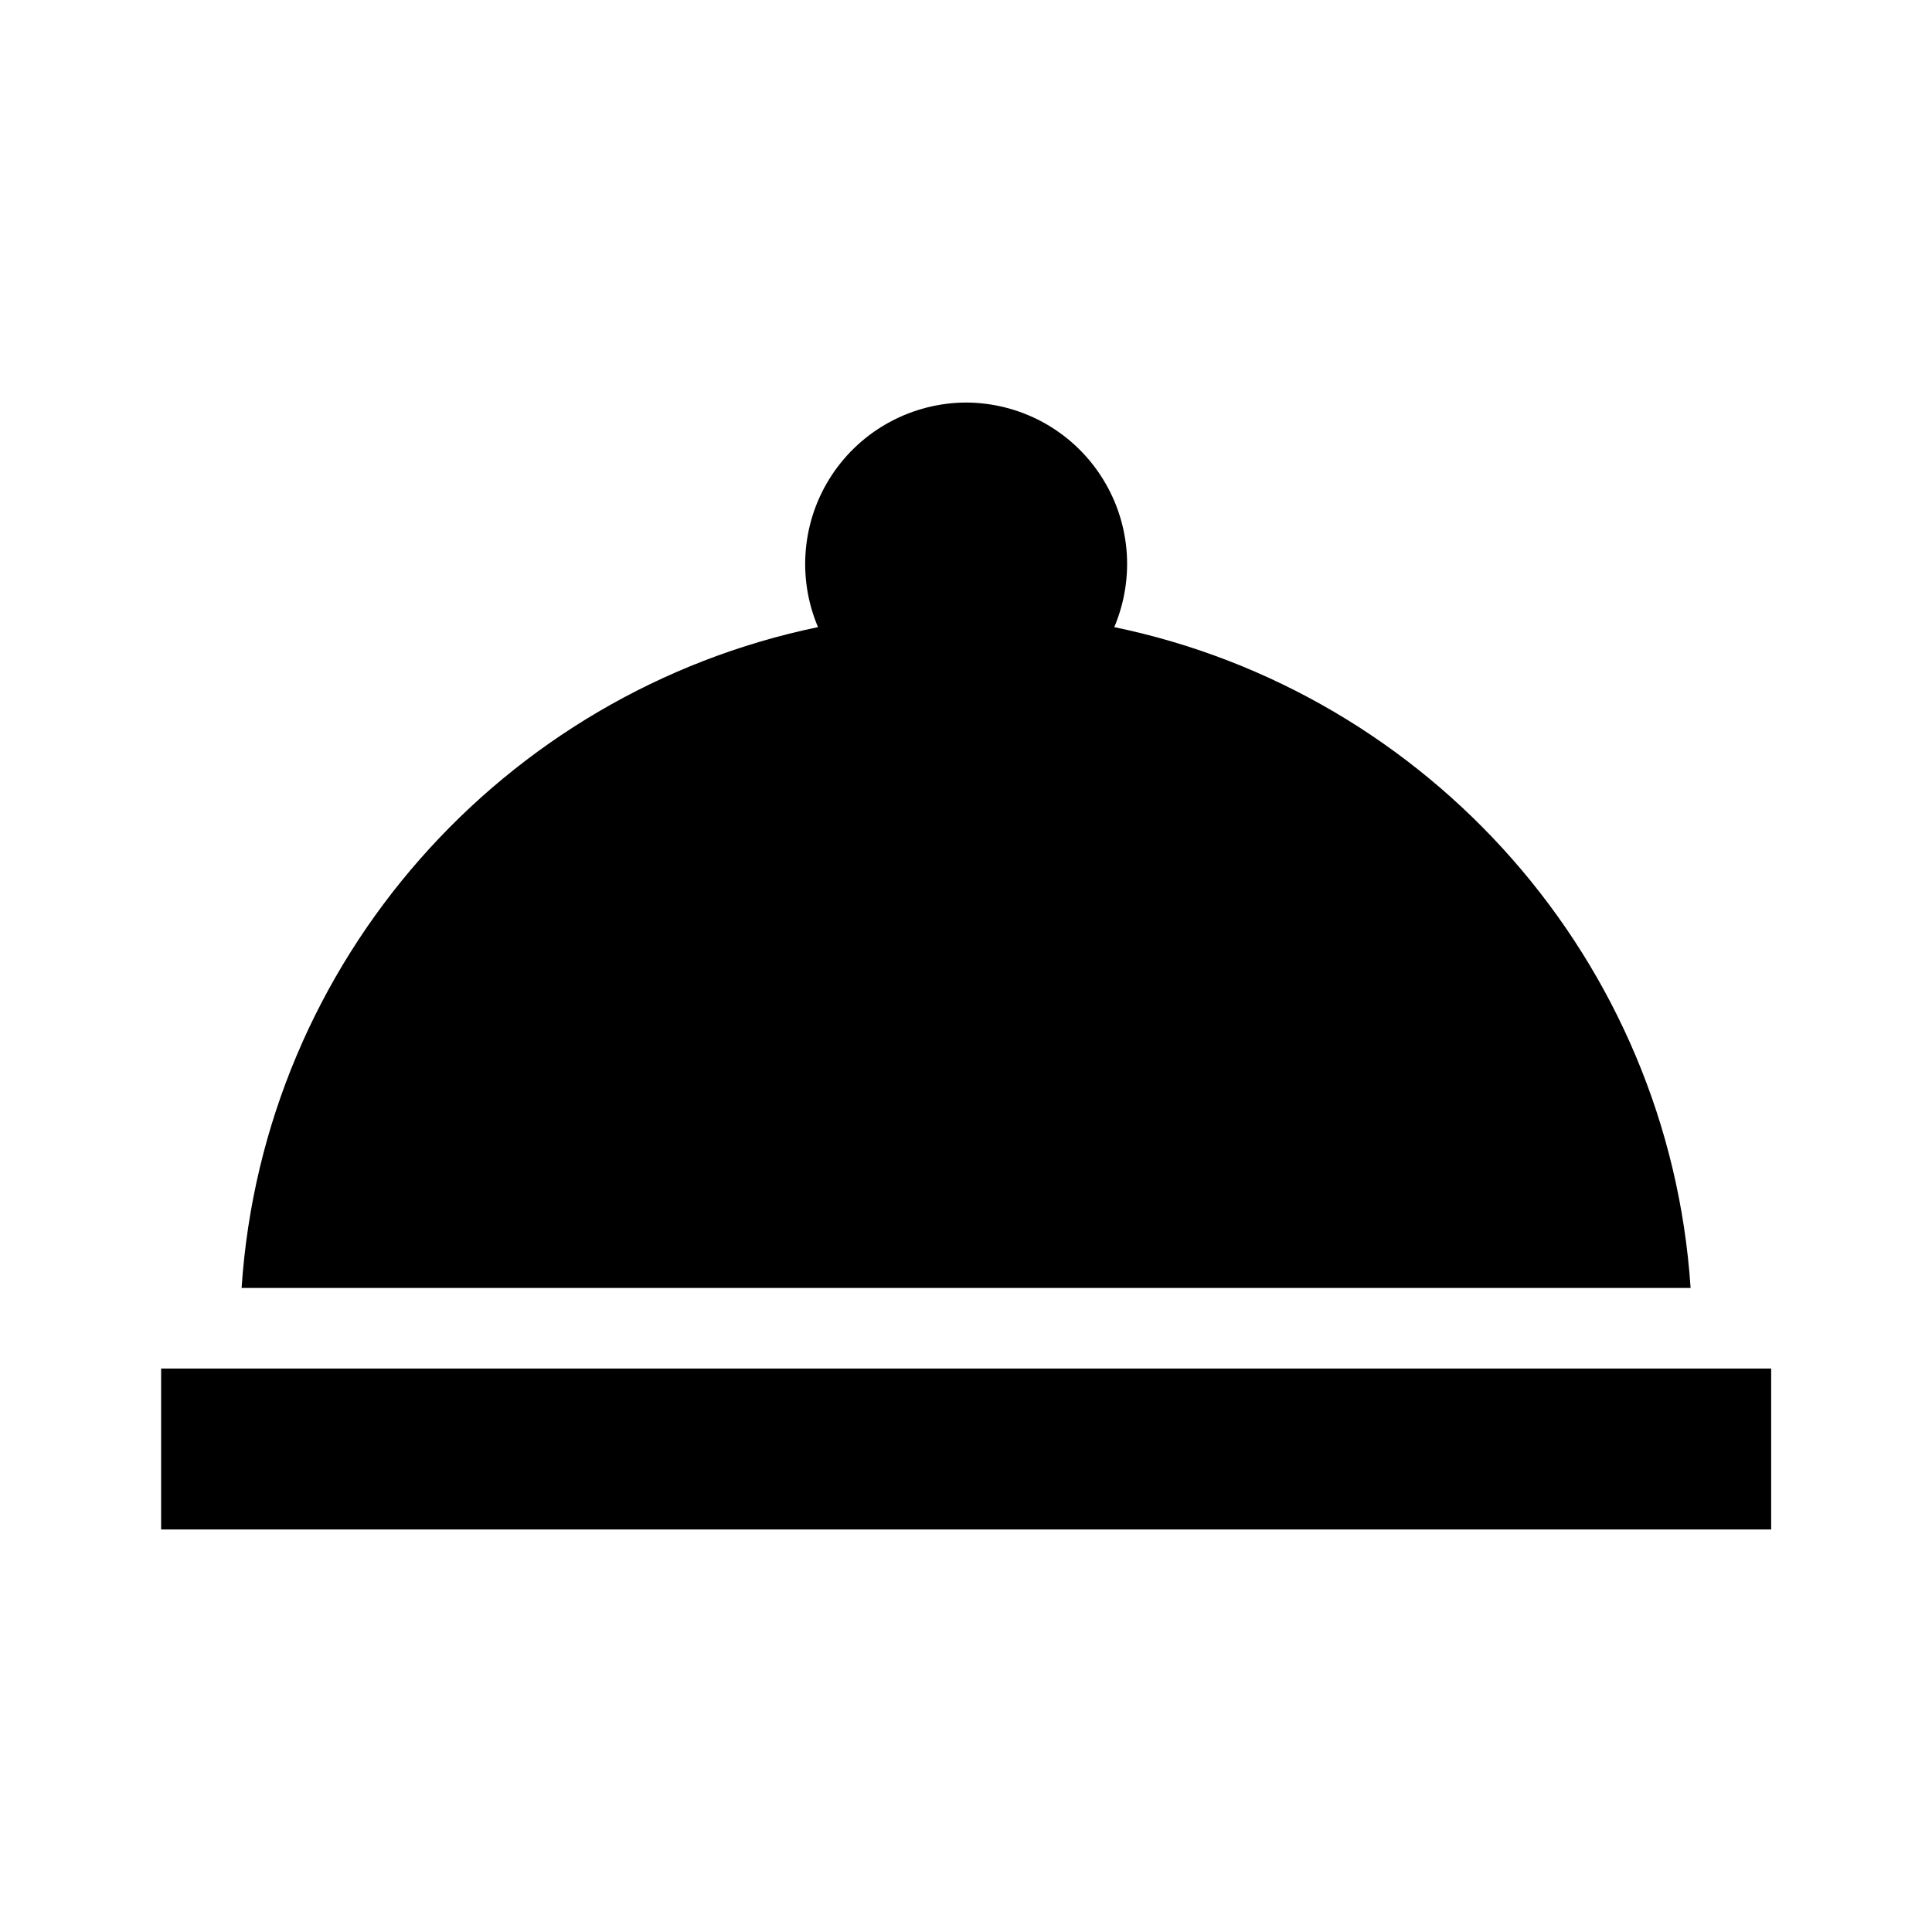 <svg width="20" height="20" viewBox="0 0 20 20" fill="none" xmlns="http://www.w3.org/2000/svg">
<g id="room_service 1">
<g id="Group">
<path id="Vector" d="M1.668 14.167H18.335V15.833H1.668V14.167ZM11.535 6.492C11.642 6.238 11.686 5.961 11.661 5.687C11.636 5.412 11.543 5.148 11.391 4.918C11.24 4.688 11.033 4.499 10.791 4.368C10.548 4.237 10.277 4.168 10.001 4.167C9.726 4.168 9.454 4.237 9.212 4.368C8.969 4.499 8.763 4.688 8.611 4.918C8.459 5.148 8.367 5.412 8.342 5.687C8.317 5.961 8.36 6.238 8.468 6.492C5.21 7.167 2.726 9.942 2.501 13.333H17.501C17.276 9.942 14.793 7.167 11.535 6.492Z" fill="black"/>
</g>
</g>
</svg>
